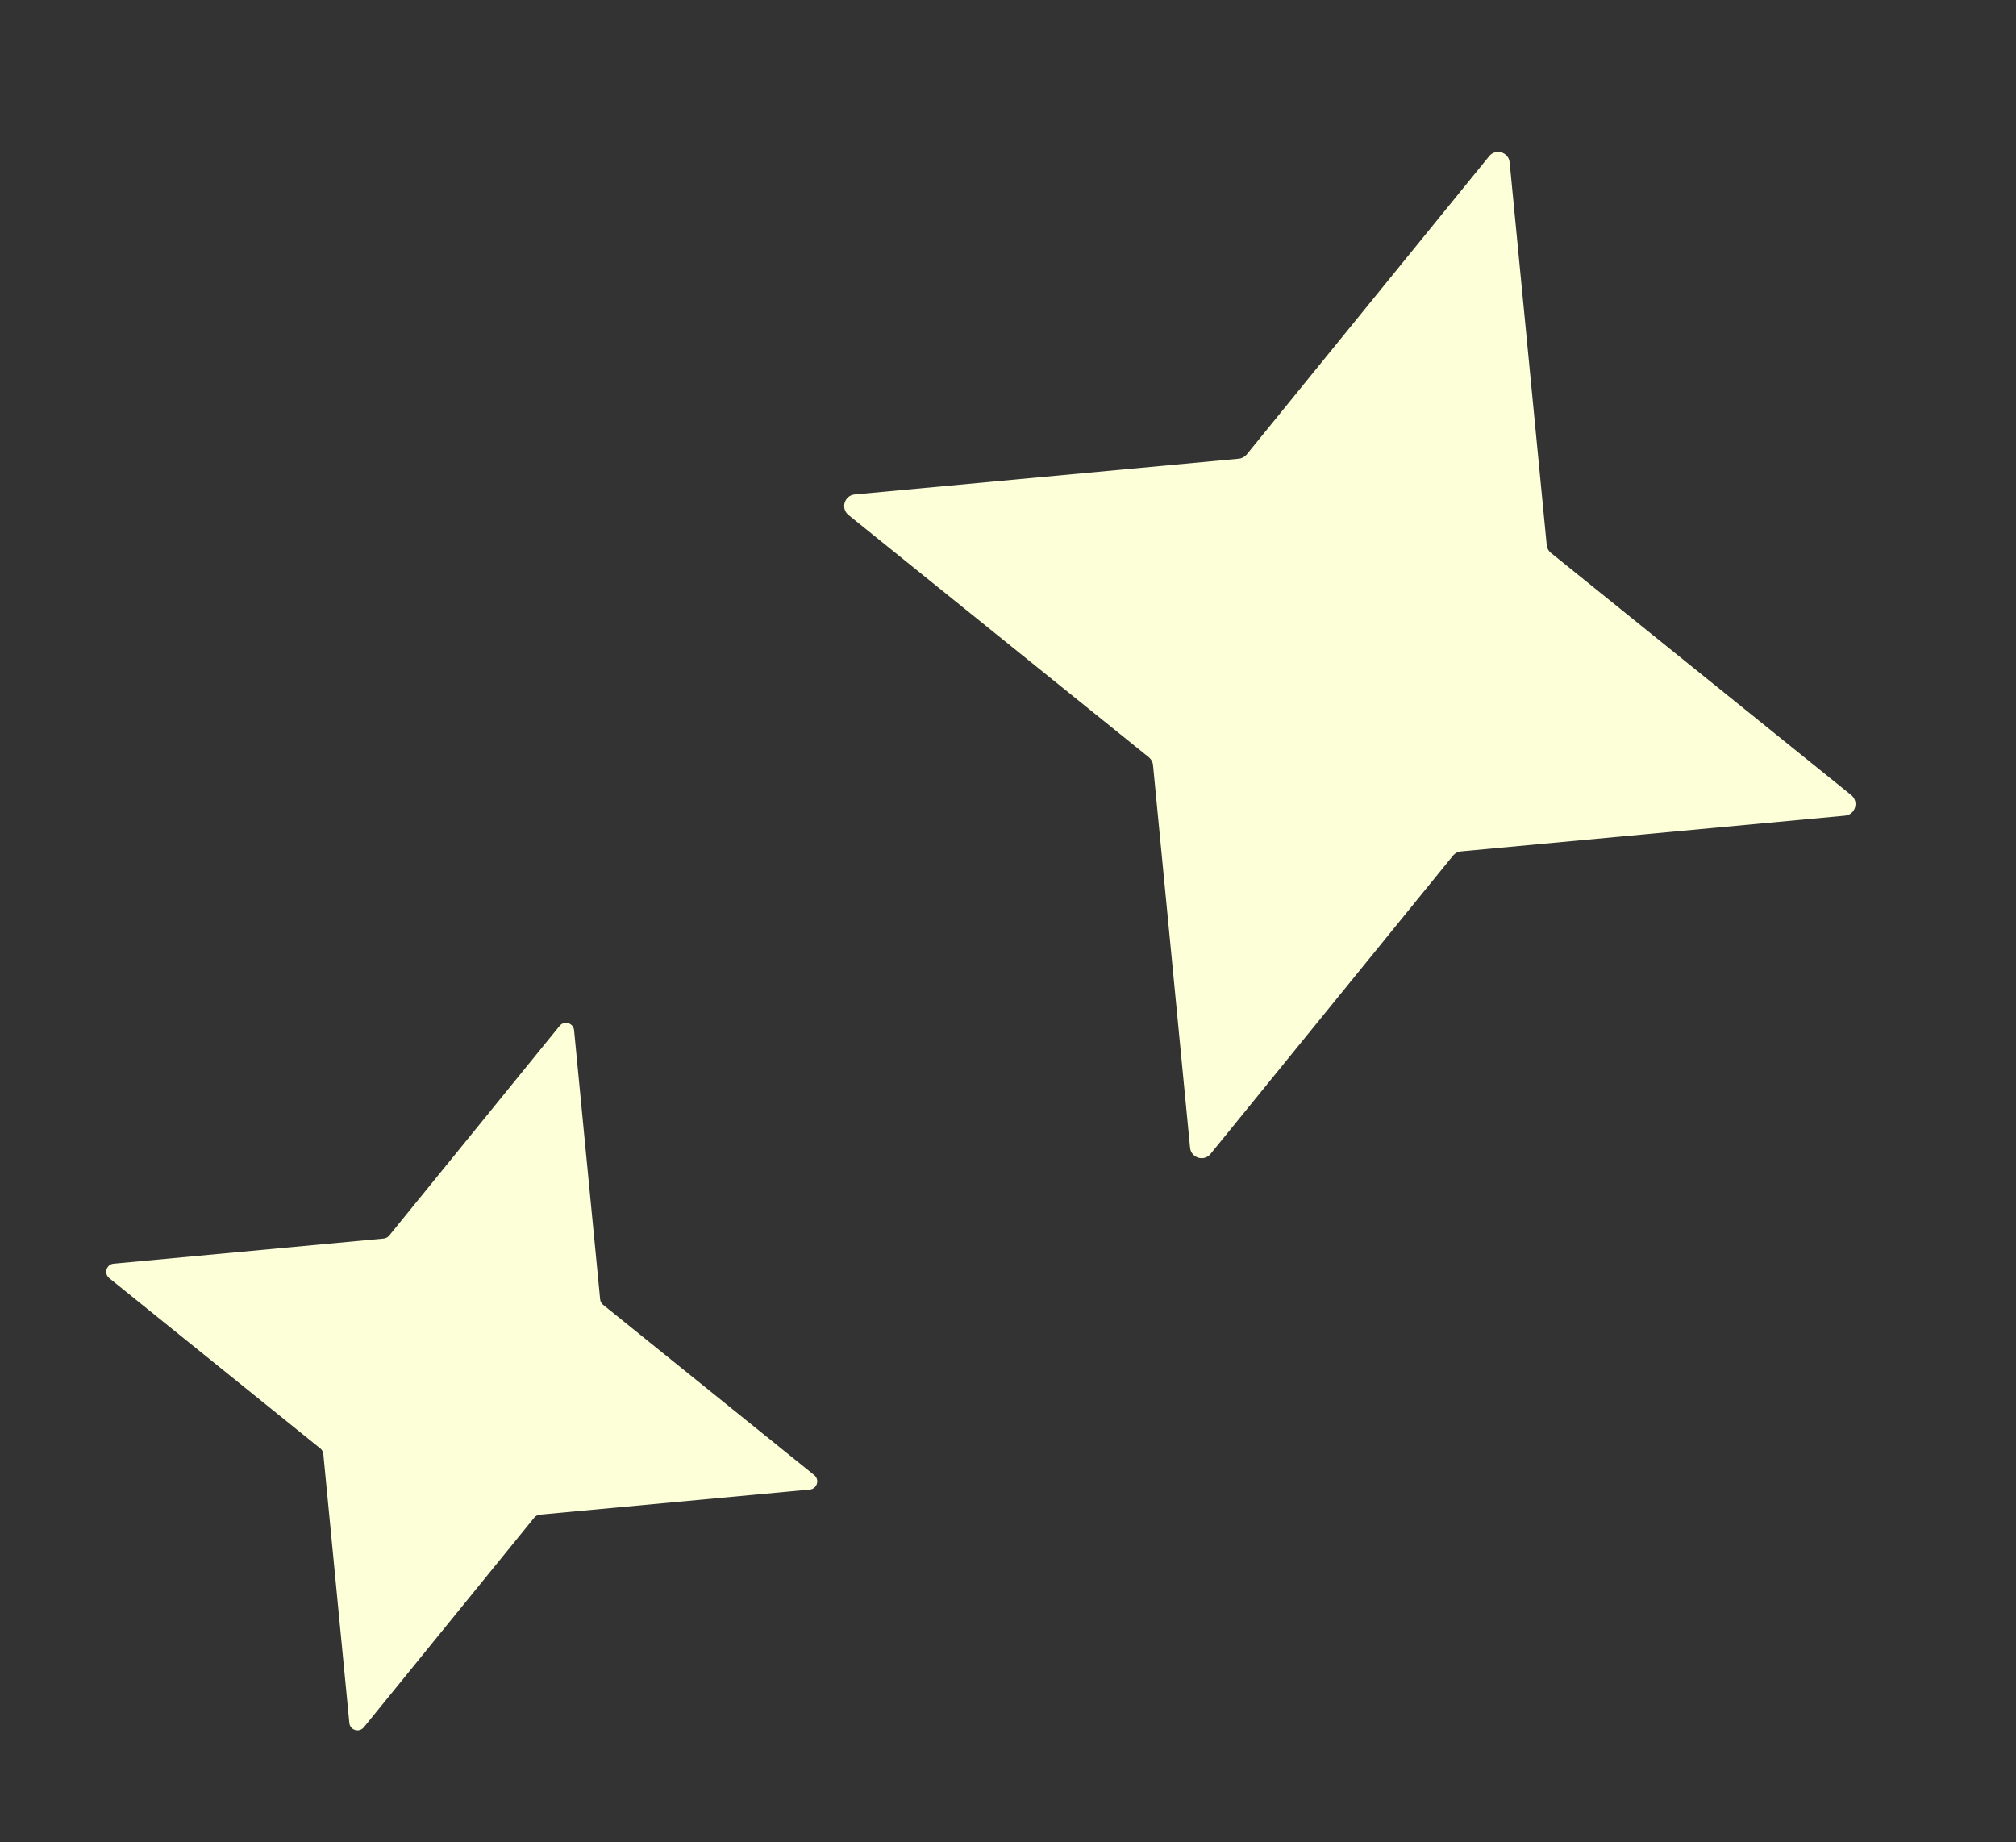 <?xml version="1.0" encoding="UTF-8"?> <svg xmlns="http://www.w3.org/2000/svg" width="58" height="53" viewBox="0 0 58 53" fill="none"><rect x="0" y="0" width="58" height="53" fill="#333333" stroke="none"/><path d="M16.101 29.511C16.233 29.349 16.496 29.428 16.516 29.636L17.266 37.376C17.271 37.439 17.303 37.496 17.352 37.536L23.425 42.434C23.588 42.566 23.508 42.83 23.299 42.85L15.531 43.572C15.468 43.578 15.411 43.609 15.371 43.657L10.466 49.691C10.334 49.853 10.072 49.774 10.051 49.566L9.302 41.826C9.296 41.764 9.265 41.706 9.215 41.667L3.143 36.769C2.98 36.636 3.059 36.373 3.268 36.353L11.036 35.63C11.099 35.625 11.156 35.593 11.197 35.545L16.101 29.511Z" fill="#FCFFD8"></path><path d="M42.843 4.493C43.03 4.262 43.403 4.375 43.432 4.67L44.499 15.679C44.506 15.768 44.551 15.85 44.621 15.906L53.259 22.872C53.491 23.061 53.378 23.435 53.081 23.464L42.031 24.492C41.942 24.499 41.861 24.544 41.804 24.612L34.827 33.195C34.64 33.425 34.267 33.313 34.238 33.017L33.172 22.008C33.164 21.919 33.119 21.838 33.049 21.782L24.411 14.815C24.179 14.627 24.292 14.252 24.59 14.224L35.639 13.196C35.728 13.188 35.809 13.143 35.867 13.075L42.843 4.493Z" fill="#FCFFD8"></path></svg> 